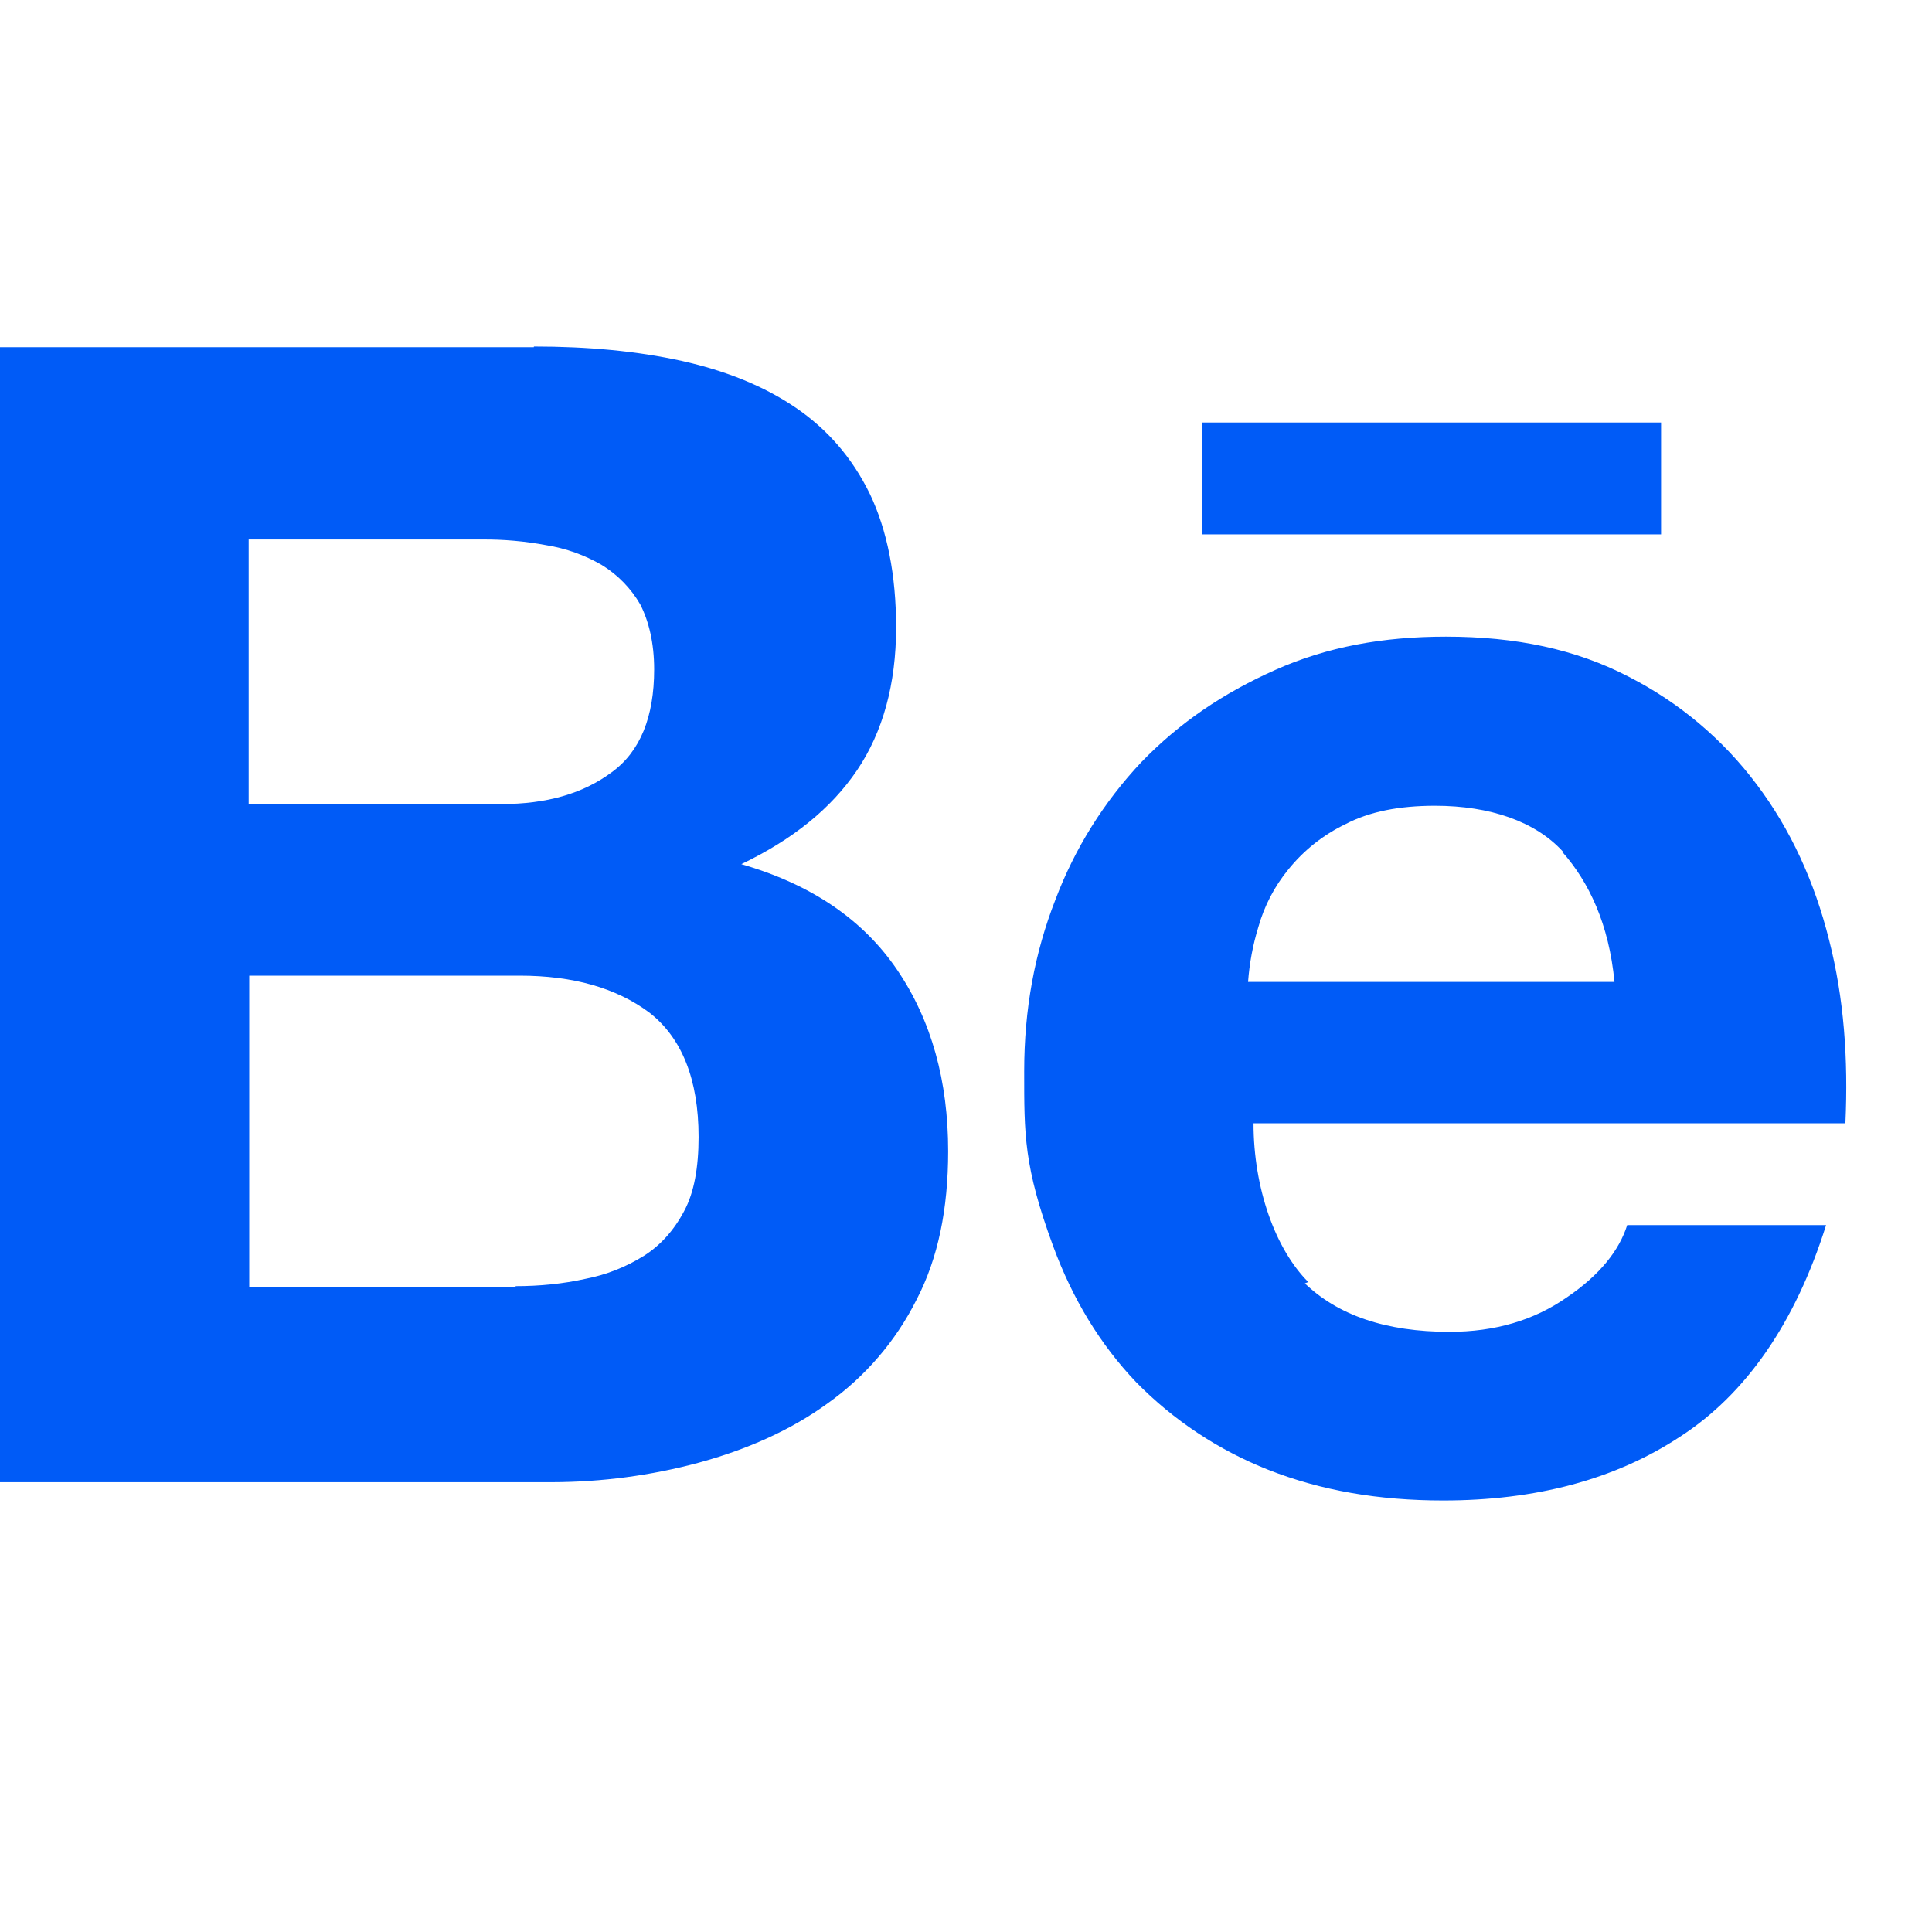 <?xml version="1.0" encoding="utf-8"?>
<svg xmlns="http://www.w3.org/2000/svg" fill="none" height="100%" overflow="visible" preserveAspectRatio="none" style="display: block;" viewBox="0 0 17 17" width="100%">
<g clip-path="url(#clip0_0_966)" id="cib:behance">
<path d="M4.698 3.049C5.174 3.049 5.605 3.089 6 3.176C6.389 3.263 6.724 3.398 7.004 3.589C7.282 3.779 7.499 4.028 7.655 4.348C7.806 4.665 7.885 5.06 7.885 5.52C7.885 6.019 7.769 6.44 7.541 6.778C7.311 7.117 6.975 7.387 6.523 7.604C7.137 7.781 7.592 8.09 7.893 8.532C8.197 8.979 8.343 9.513 8.343 10.13C8.343 10.637 8.255 11.071 8.065 11.436C7.882 11.801 7.612 12.115 7.279 12.351C6.954 12.587 6.568 12.756 6.15 12.87C5.728 12.984 5.293 13.041 4.856 13.042H0V3.055H4.697L4.698 3.049ZM11.472 11.283C11.768 11.574 12.196 11.719 12.754 11.719C13.154 11.719 13.498 11.618 13.788 11.415C14.077 11.219 14.248 11.002 14.318 10.78H16.068C15.796 11.645 15.36 12.269 14.783 12.642C14.207 13.021 13.509 13.203 12.699 13.203C12.13 13.203 11.625 13.116 11.16 12.933C10.722 12.76 10.325 12.497 9.996 12.161C9.681 11.83 9.438 11.431 9.266 10.963C9.008 10.261 9.012 9.982 9.012 9.426C9.012 8.881 9.104 8.384 9.287 7.916C9.457 7.466 9.714 7.055 10.044 6.705C10.379 6.359 10.763 6.099 11.221 5.895C11.676 5.692 12.168 5.602 12.723 5.602C13.339 5.602 13.868 5.713 14.334 5.956C14.776 6.182 15.161 6.506 15.458 6.903C15.757 7.3 15.966 7.758 16.095 8.273C16.225 8.781 16.264 9.316 16.238 9.884H11.03C11.03 10.453 11.221 10.99 11.512 11.281L11.457 11.302L11.472 11.283ZM4.537 11.317C4.751 11.317 4.957 11.296 5.15 11.253C5.333 11.218 5.508 11.149 5.666 11.05C5.809 10.96 5.93 10.827 6.02 10.656C6.108 10.494 6.147 10.27 6.147 10.005C6.147 9.497 5.999 9.132 5.714 8.91C5.423 8.693 5.044 8.585 4.571 8.585H2.193V11.328H4.537V11.306L4.537 11.317ZM13.751 7.492C13.511 7.23 13.114 7.09 12.627 7.09C12.312 7.09 12.051 7.141 11.839 7.252C11.644 7.346 11.472 7.482 11.336 7.651C11.214 7.8 11.124 7.973 11.072 8.159C11.024 8.315 10.994 8.477 10.982 8.64H14.206C14.158 8.132 13.981 7.76 13.746 7.495V7.503L13.751 7.492ZM4.415 7.075C4.804 7.075 5.127 6.985 5.38 6.797C5.634 6.614 5.756 6.307 5.756 5.89C5.756 5.657 5.709 5.467 5.634 5.319C5.552 5.177 5.436 5.058 5.296 4.972C5.145 4.884 4.979 4.825 4.806 4.797C4.619 4.762 4.428 4.745 4.237 4.747H2.188V7.075H4.415ZM10.575 3.718H14.616V4.702H10.575V3.71V3.718Z" fill="#005BF7" id="Vector"/>
</g>
<defs>
<clipPath id="clip0_0_966">
<rect fill="white" height="16.25" width="16.25"/>
</clipPath>
</defs>
</svg>